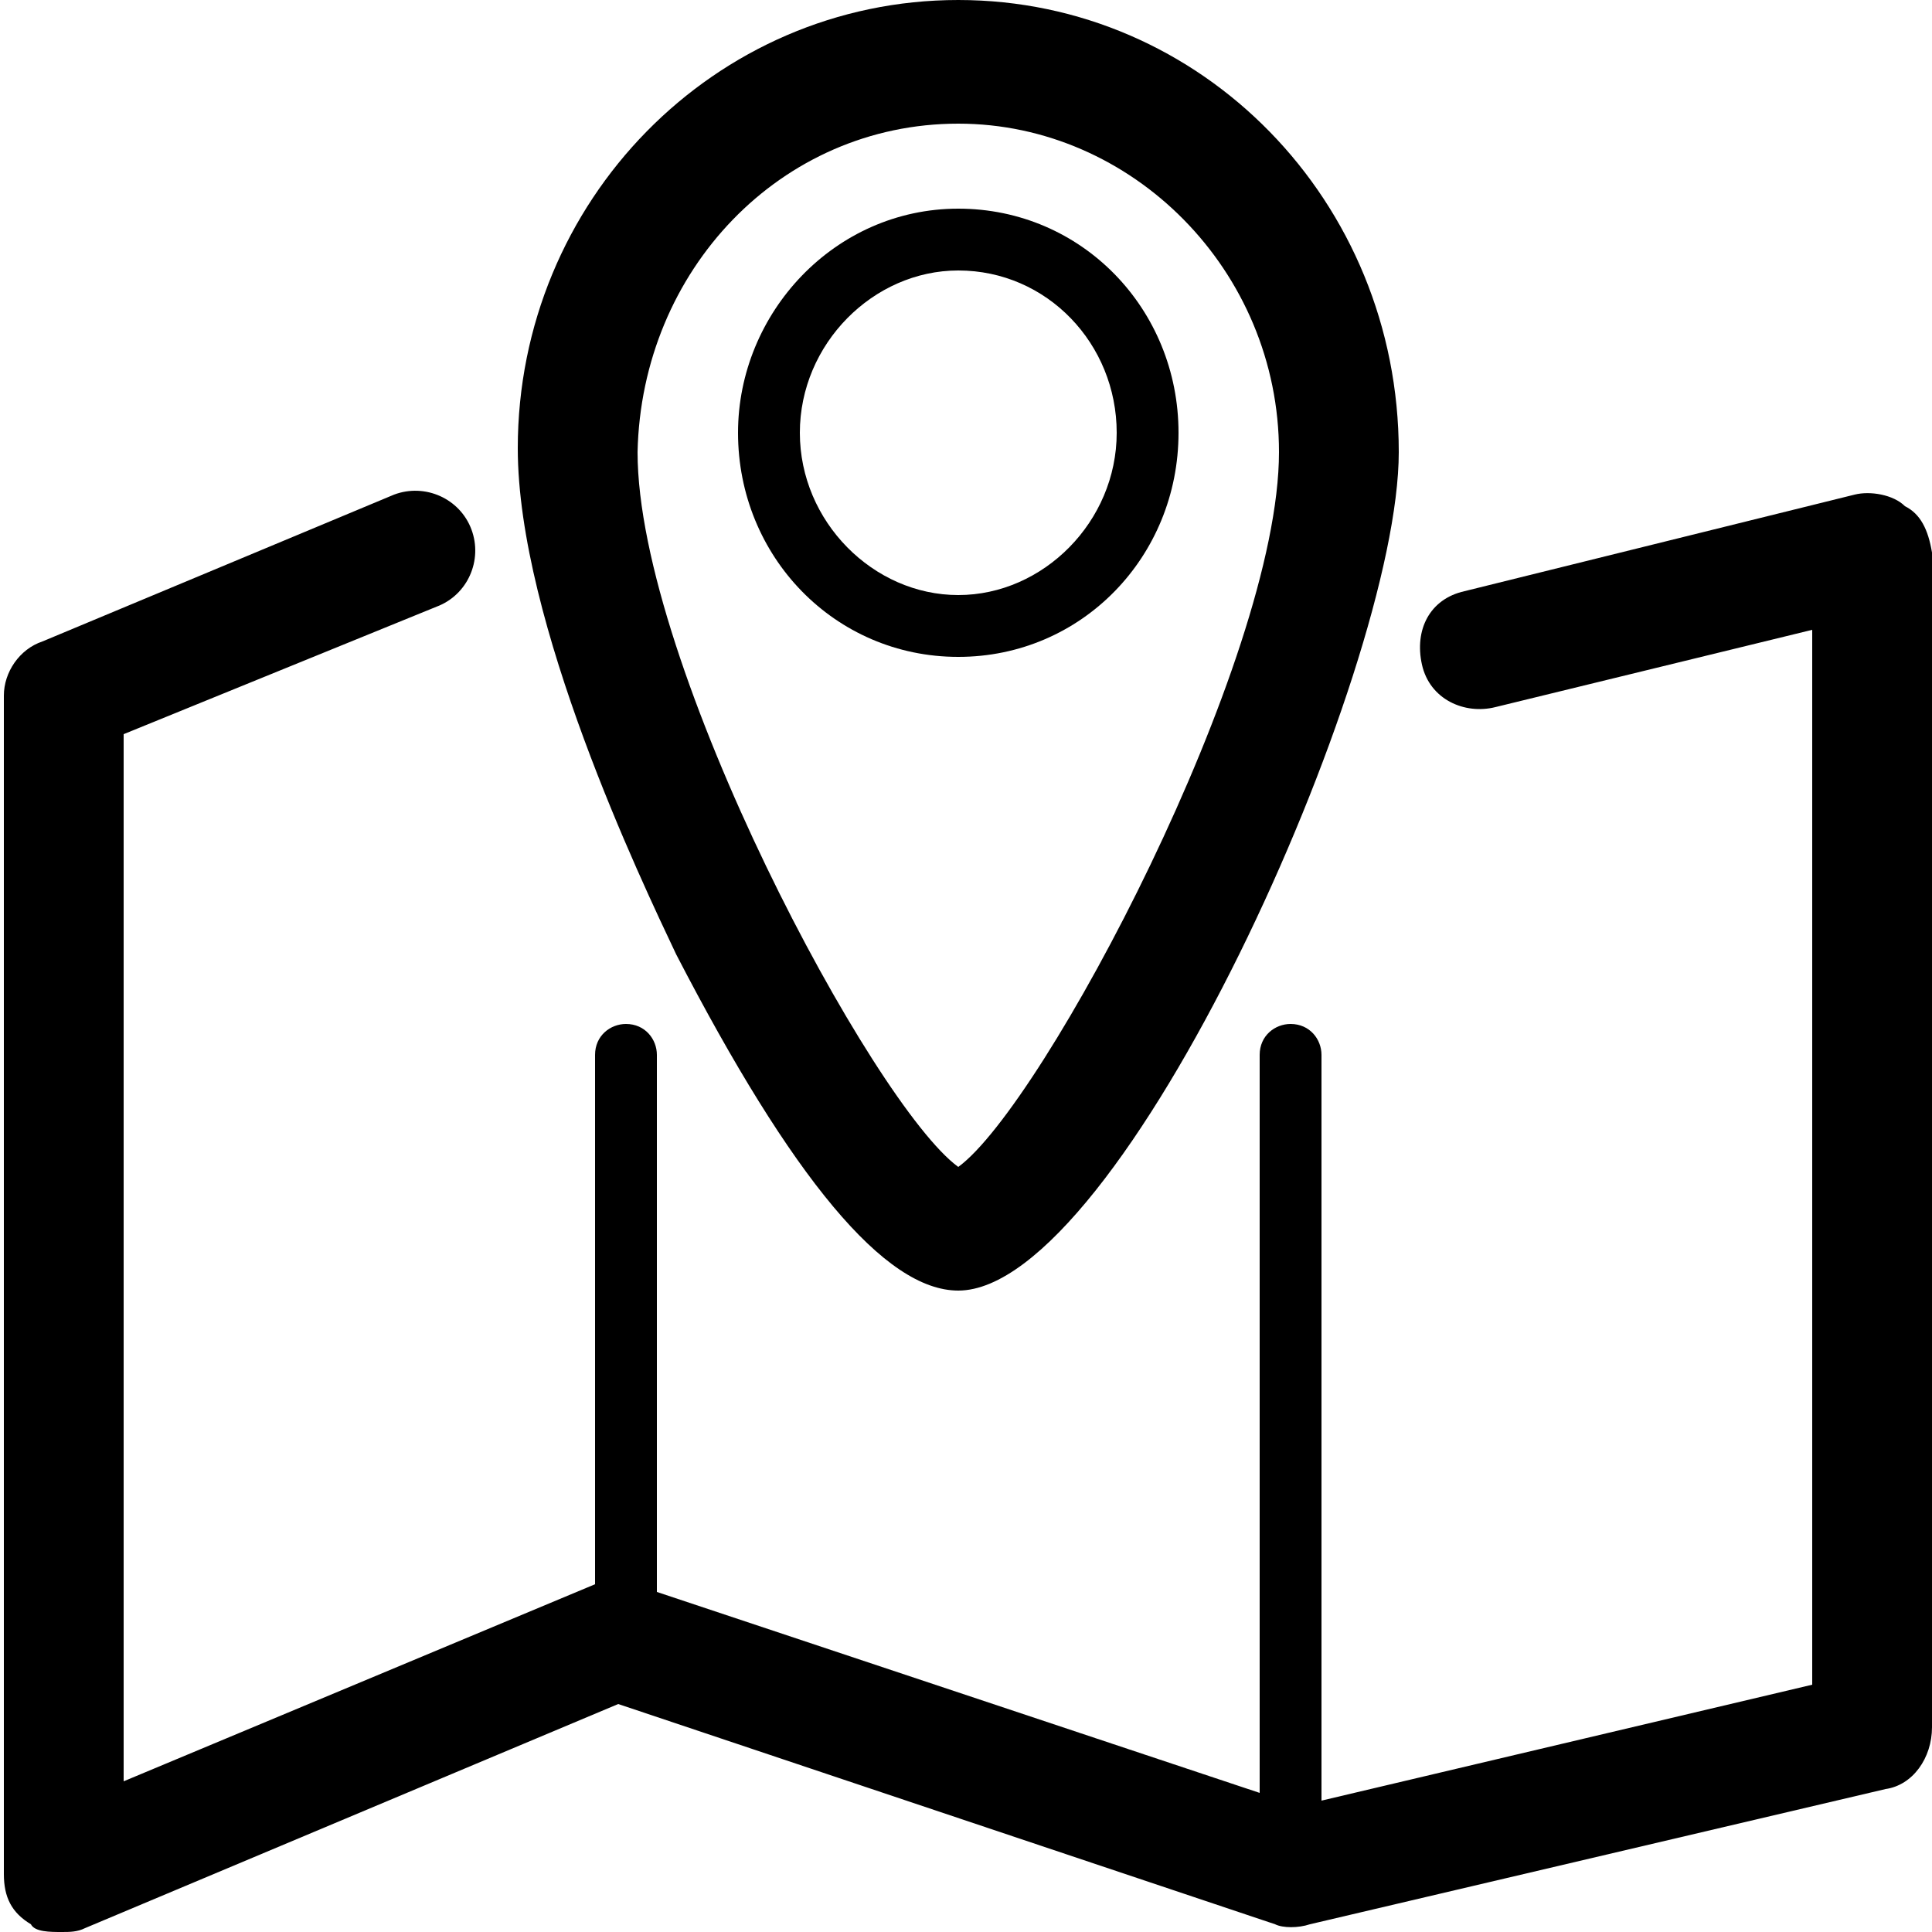 <?xml version="1.0" encoding="utf-8"?>
<!-- Generator: Adobe Illustrator 21.1.0, SVG Export Plug-In . SVG Version: 6.00 Build 0)  -->
<svg version="1.1" id="Calque_1" xmlns="http://www.w3.org/2000/svg" xmlns:xlink="http://www.w3.org/1999/xlink" x="0px" y="0px"
	 viewBox="0 0 50 50" style="enable-background:new 0 0 50 50;" xml:space="preserve">
<g>
	<path d="M24.8,33.4c4.2,0,11.4-16,11.4-21.7C36.2,5.2,31.1,0,24.8,0S13.4,5.2,13.4,11.6c0,4.5,3.2,11.2,4.1,13.1
		C20.5,30.5,22.9,33.4,24.8,33.4z M24.8,3.2c4.5,0,8.3,3.8,8.3,8.5c0,5.4-6.1,16.9-8.3,18.5c-2.2-1.6-8.3-13-8.3-18.5
		C16.6,7,20.2,3.2,24.8,3.2z"/>
	<path d="M30.5,11.2c0-3.2-2.5-5.8-5.7-5.8s-5.7,2.7-5.7,5.8c0,3.2,2.5,5.8,5.7,5.8S30.5,14.4,30.5,11.2z M20.7,11.2
		c0-2.3,1.9-4.2,4.1-4.2c2.3,0,4.1,1.9,4.1,4.2s-1.9,4.2-4.1,4.2S20.7,13.5,20.7,11.2z"/>
	<path d="M49.3,13.1c-0.3-0.3-0.9-0.4-1.3-0.3l-10.1,2.5c-0.9,0.2-1.3,1-1.1,1.9c0.2,0.9,1.1,1.3,1.9,1.1l8.2-2v27.3l-12.7,3V27.3
		c0-0.4-0.3-0.8-0.8-0.8c-0.4,0-0.8,0.3-0.8,0.8v19.1l-15.6-5.2V27.3c0-0.4-0.3-0.8-0.8-0.8c-0.4,0-0.8,0.3-0.8,0.8V41L3.2,46.1V19
		l8.1-3.3c0.8-0.3,1.2-1.2,0.9-2c-0.3-0.8-1.2-1.2-2-0.9l-9.1,3.8c-0.6,0.2-1,0.8-1,1.4v30.5c0,0.6,0.2,1,0.7,1.3
		C0.9,50,1.3,50,1.6,50c0.2,0,0.4,0,0.6-0.1L16,44.1l17,5.7c0.2,0.1,0.6,0.1,0.9,0l14.9-3.5c0.7-0.1,1.2-0.8,1.2-1.6V14.3
		C49.9,13.7,49.7,13.3,49.3,13.1z"/>
</g>
</svg>
